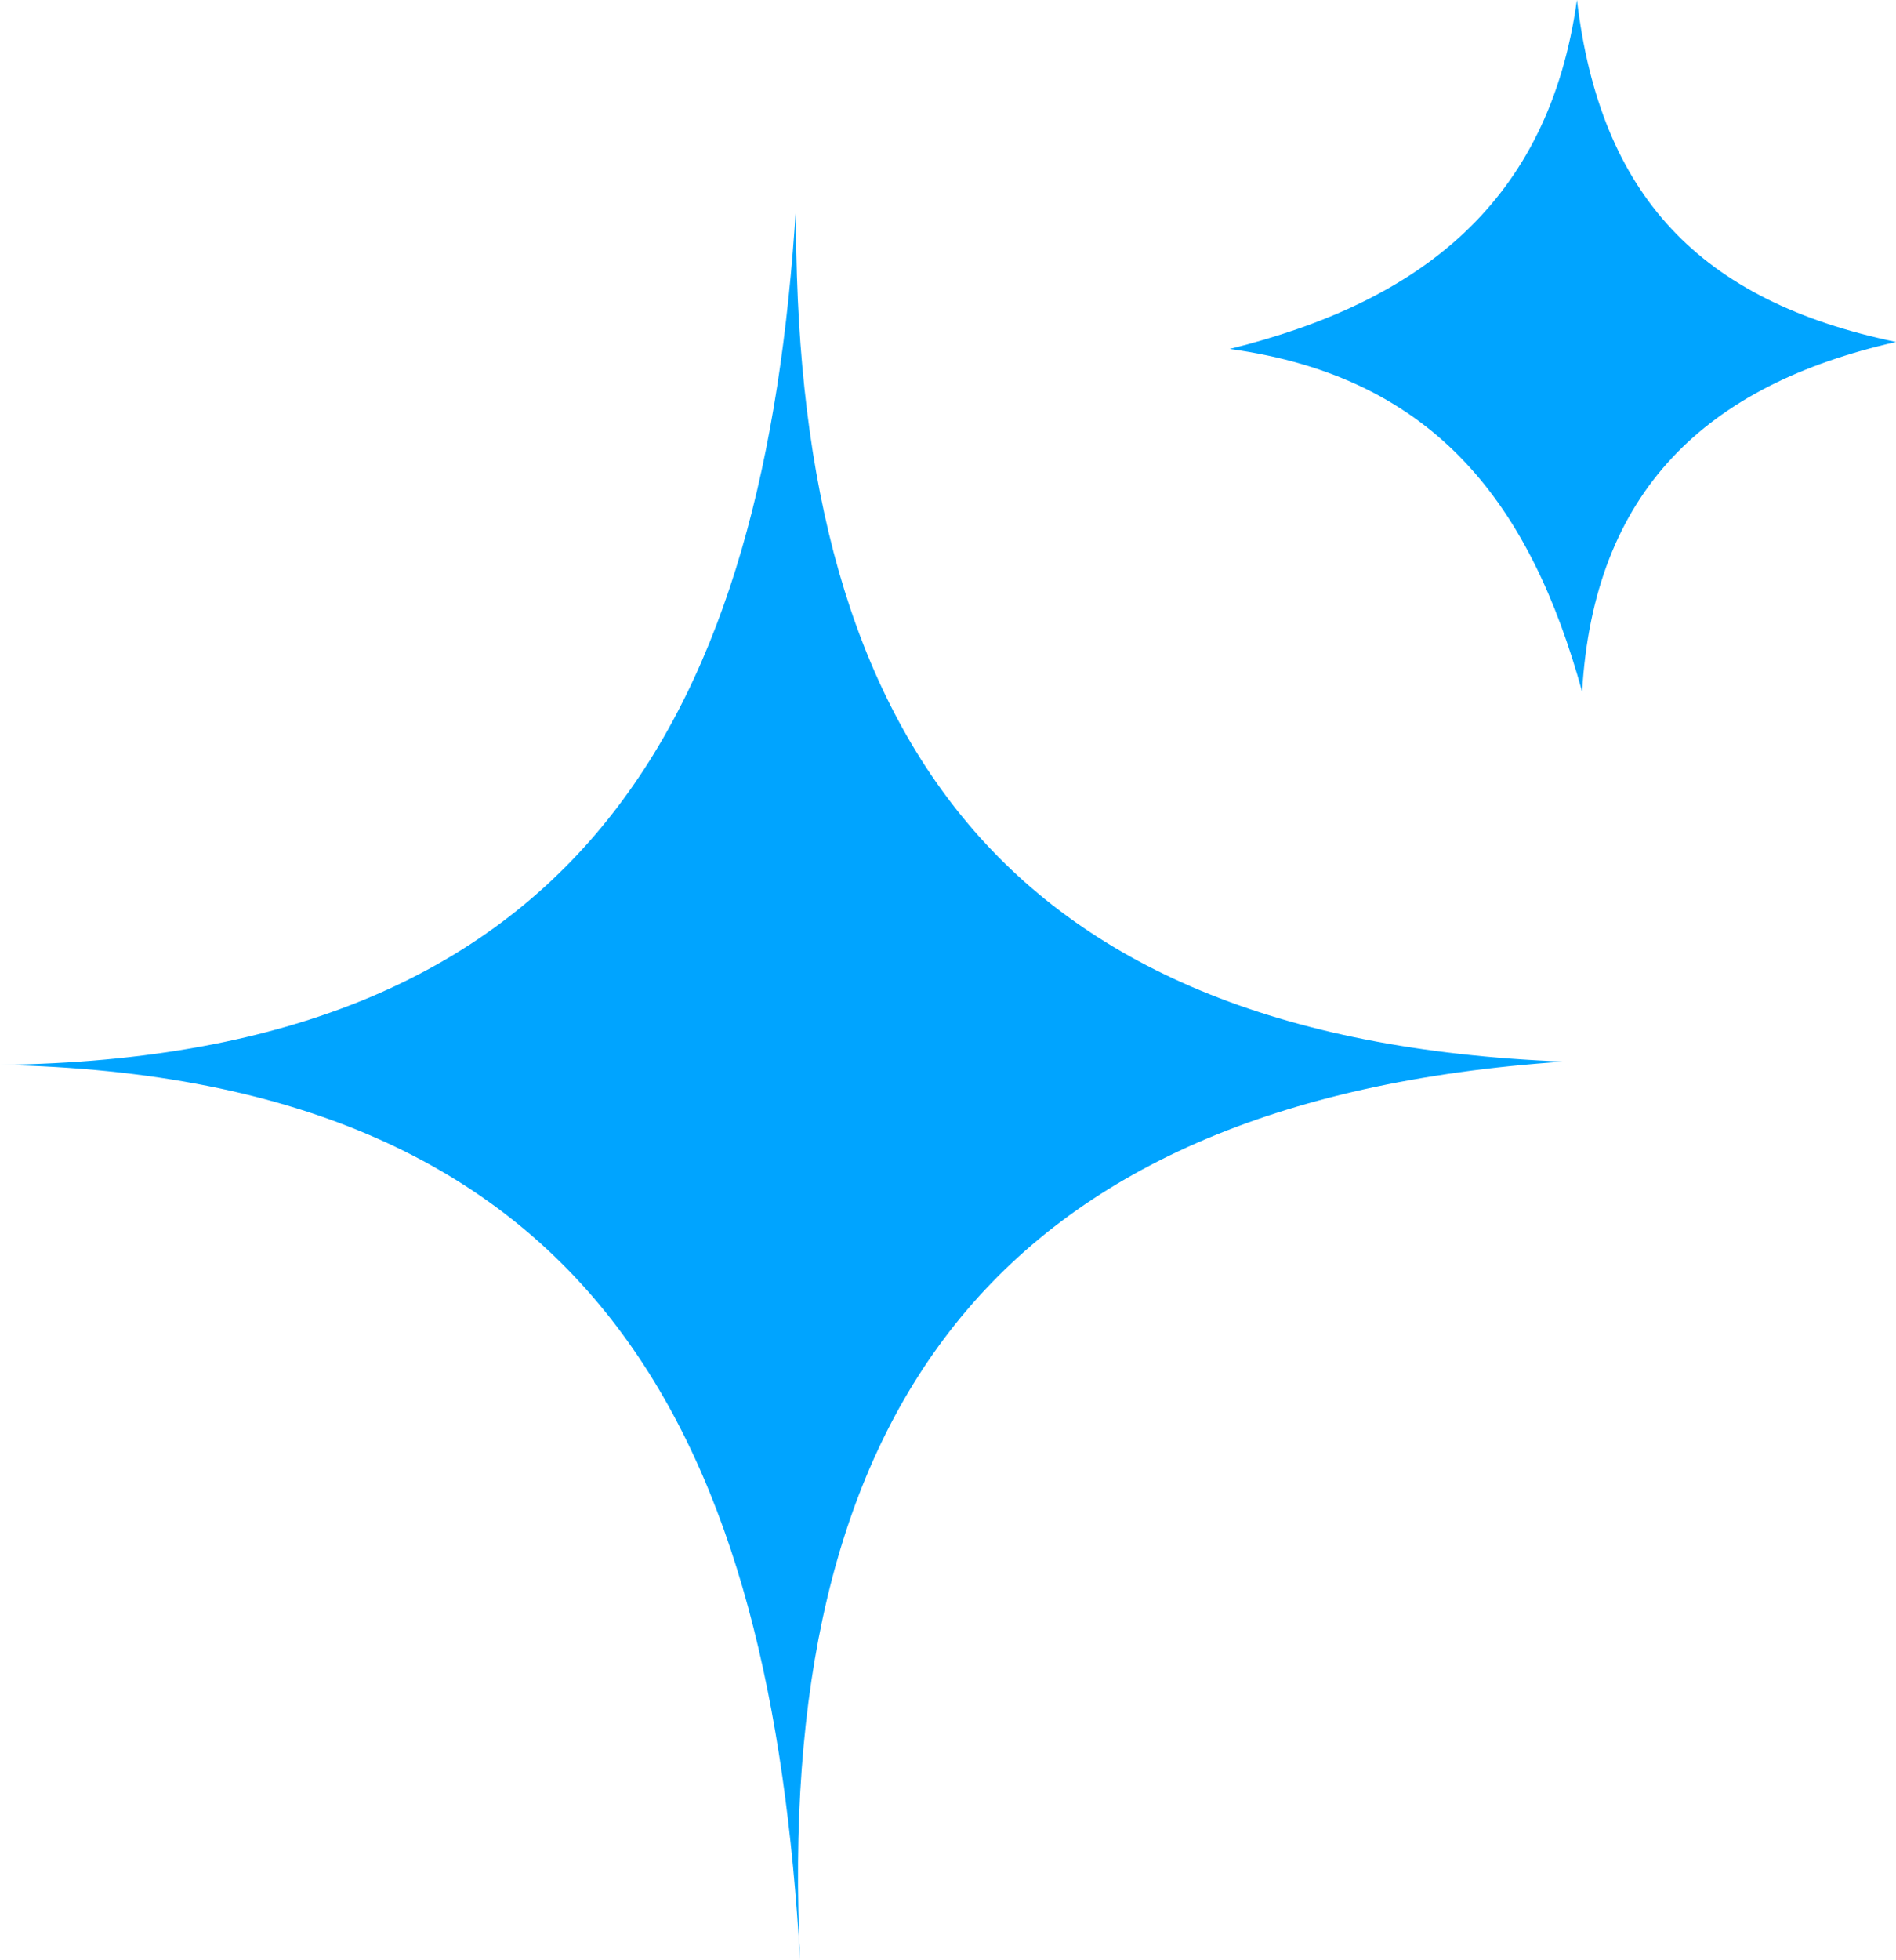 <svg width="90" height="93" viewBox="0 0 90 93" fill="none" xmlns="http://www.w3.org/2000/svg">
<g clip-path="url(#clip0_45_81)">
<path d="M0 50.52C27.896 50.178 36.338 33.546 37.79 9.733C37.618 34.08 46.923 49.315 74.231 50.366C46.778 52.215 36.743 67.515 37.98 93C36.607 68.884 28.799 51.085 0 50.52Z" fill="#00A4FF"/>
<path d="M74.854 0C75.96 9.283 80.685 14.284 90 16.224C80.964 18.265 75.651 23.32 75.1 32.814C72.688 24.095 68.252 17.907 58.373 16.555C67.394 14.325 73.515 9.634 74.854 0Z" fill="#00A4FF"/>
</g>
<defs>
<clipPath id="clip0_45_81">
<rect width="90" height="93" fill="white"/>
</clipPath>
</defs>
</svg>
